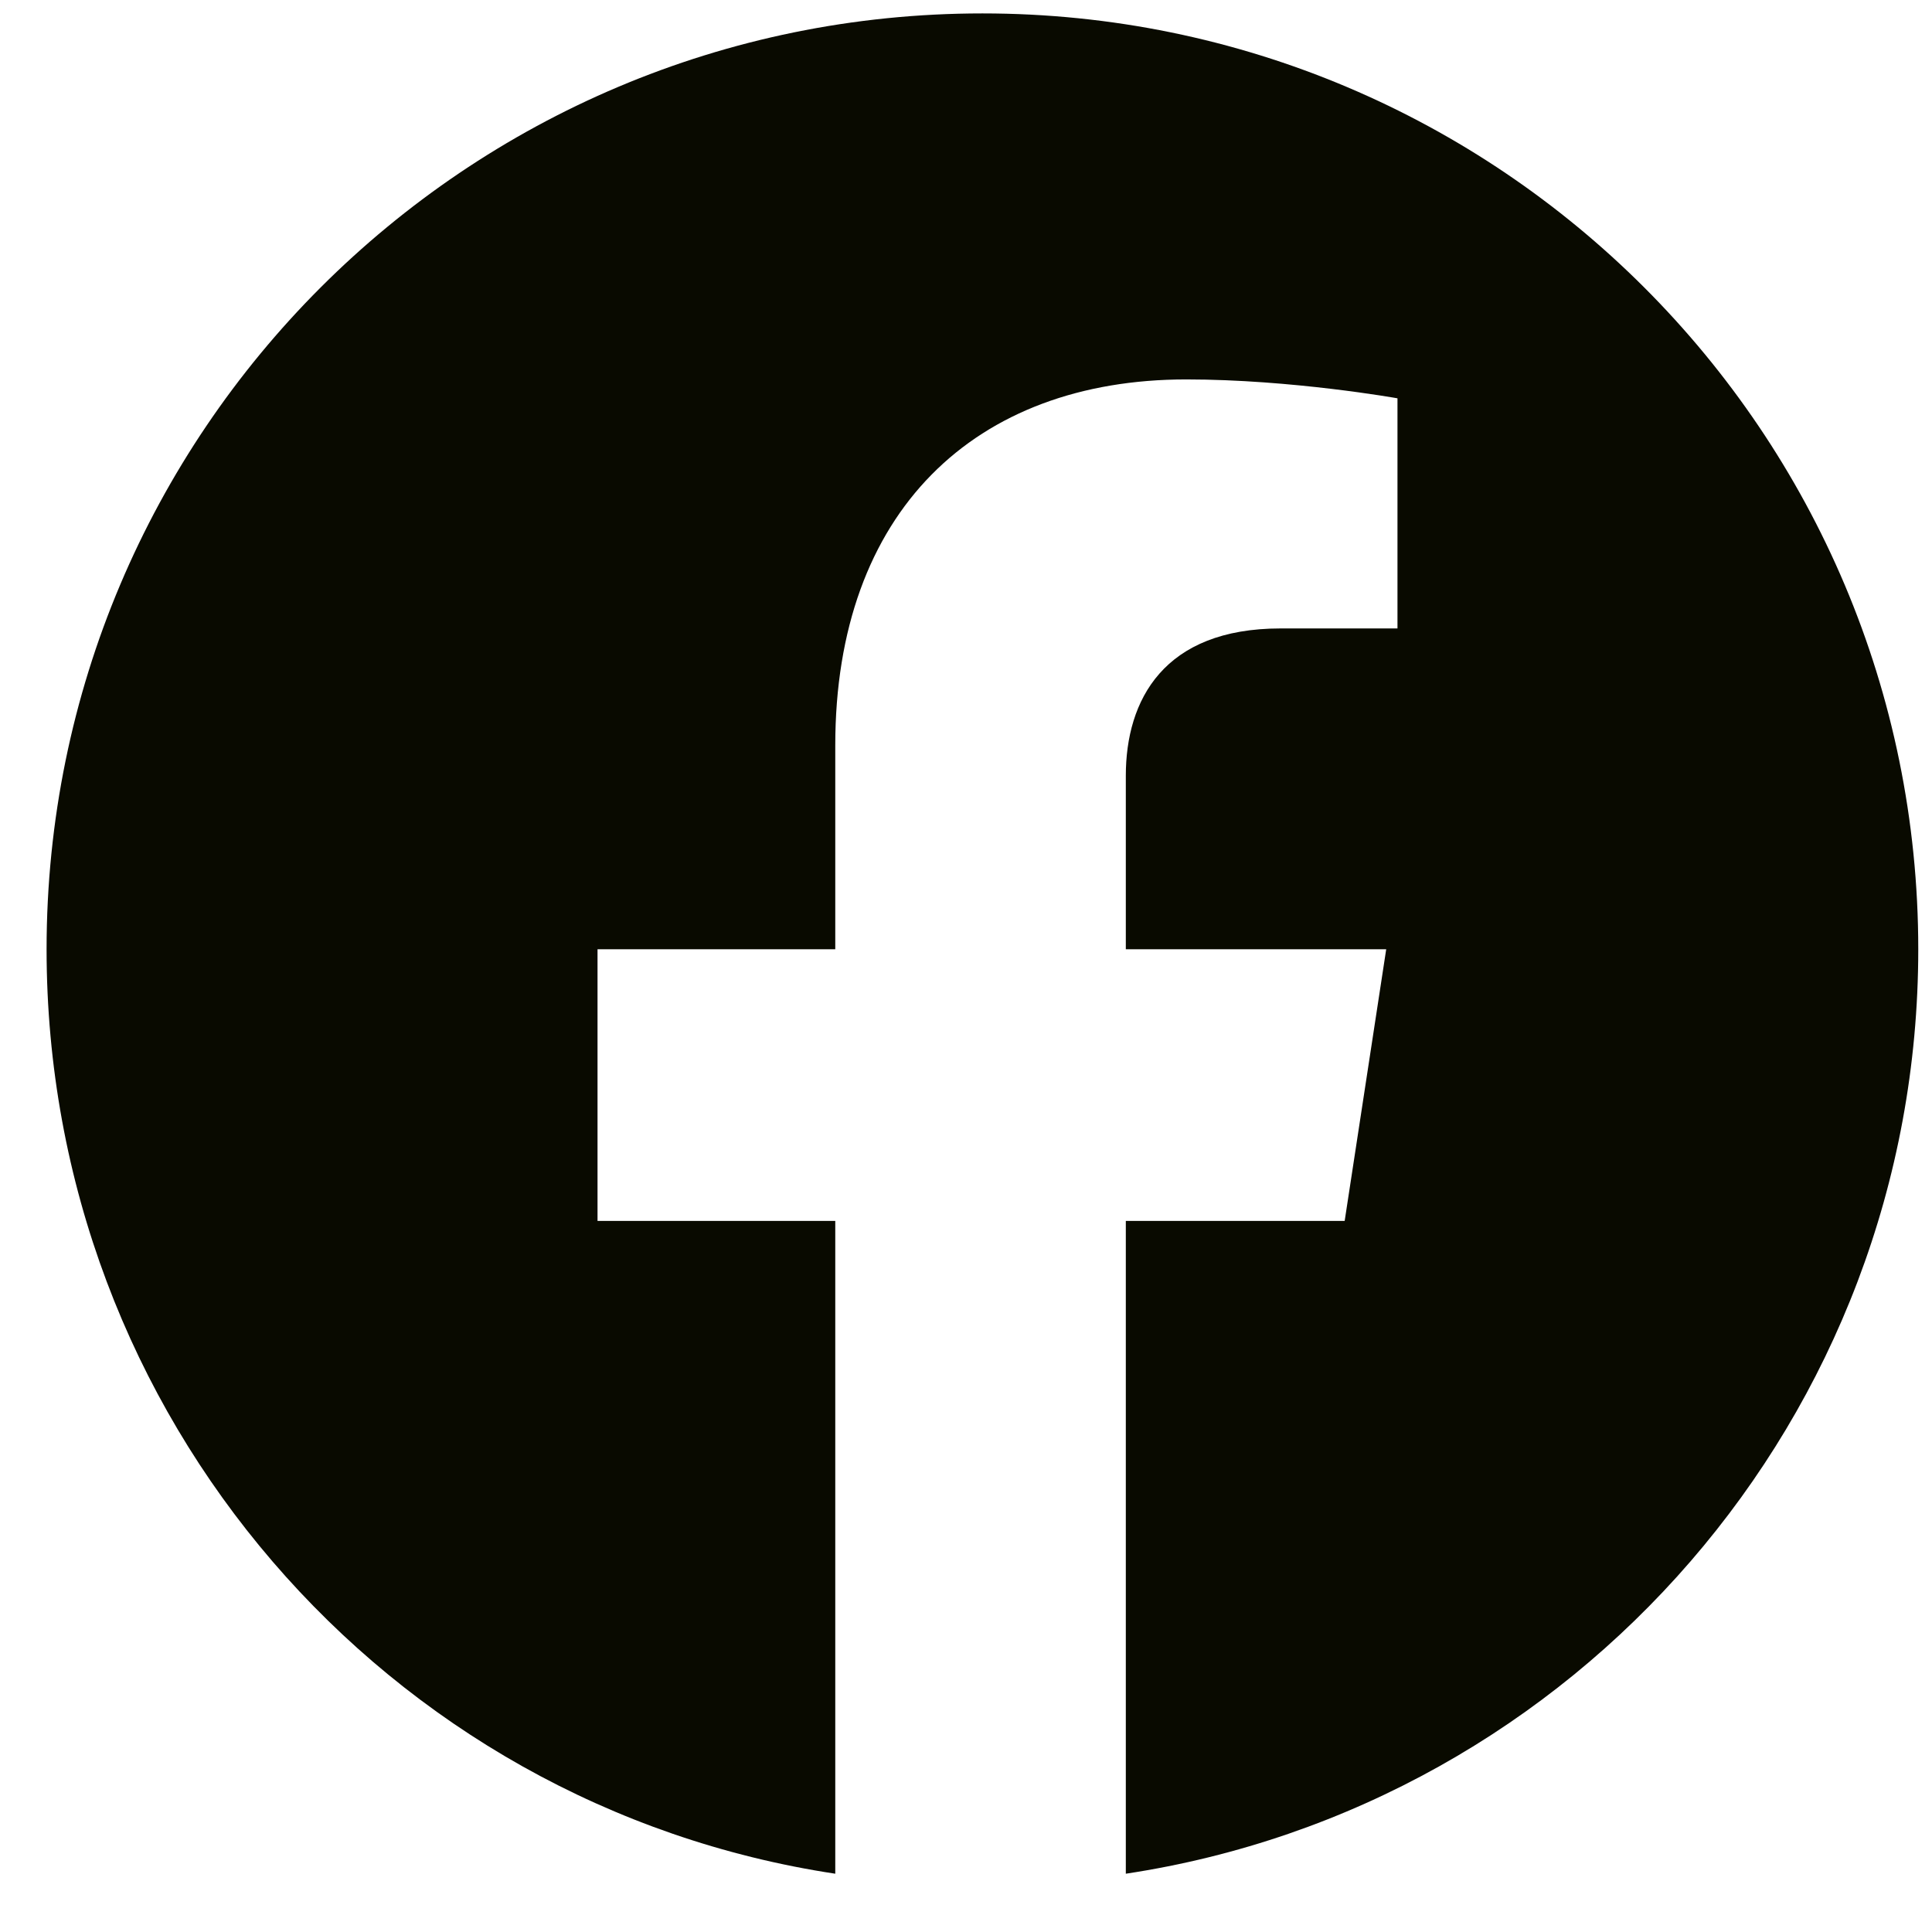 <svg width="18" height="18" viewBox="0 0 18 18" fill="none" xmlns="http://www.w3.org/2000/svg">
<path d="M17.872 8.844C17.872 13.203 14.673 16.824 10.489 17.457V11.375H12.528L12.915 8.844H10.489V7.227C10.489 6.523 10.841 5.855 11.931 5.855H13.02V3.711C13.02 3.711 12.036 3.535 11.052 3.535C9.083 3.535 7.782 4.766 7.782 6.945V8.844H5.567V11.375H7.782V17.457C3.598 16.824 0.434 13.203 0.434 8.844C0.434 4.027 4.337 0.125 9.153 0.125C13.97 0.125 17.872 4.027 17.872 8.844Z" fill="#090A00"/>
</svg>
